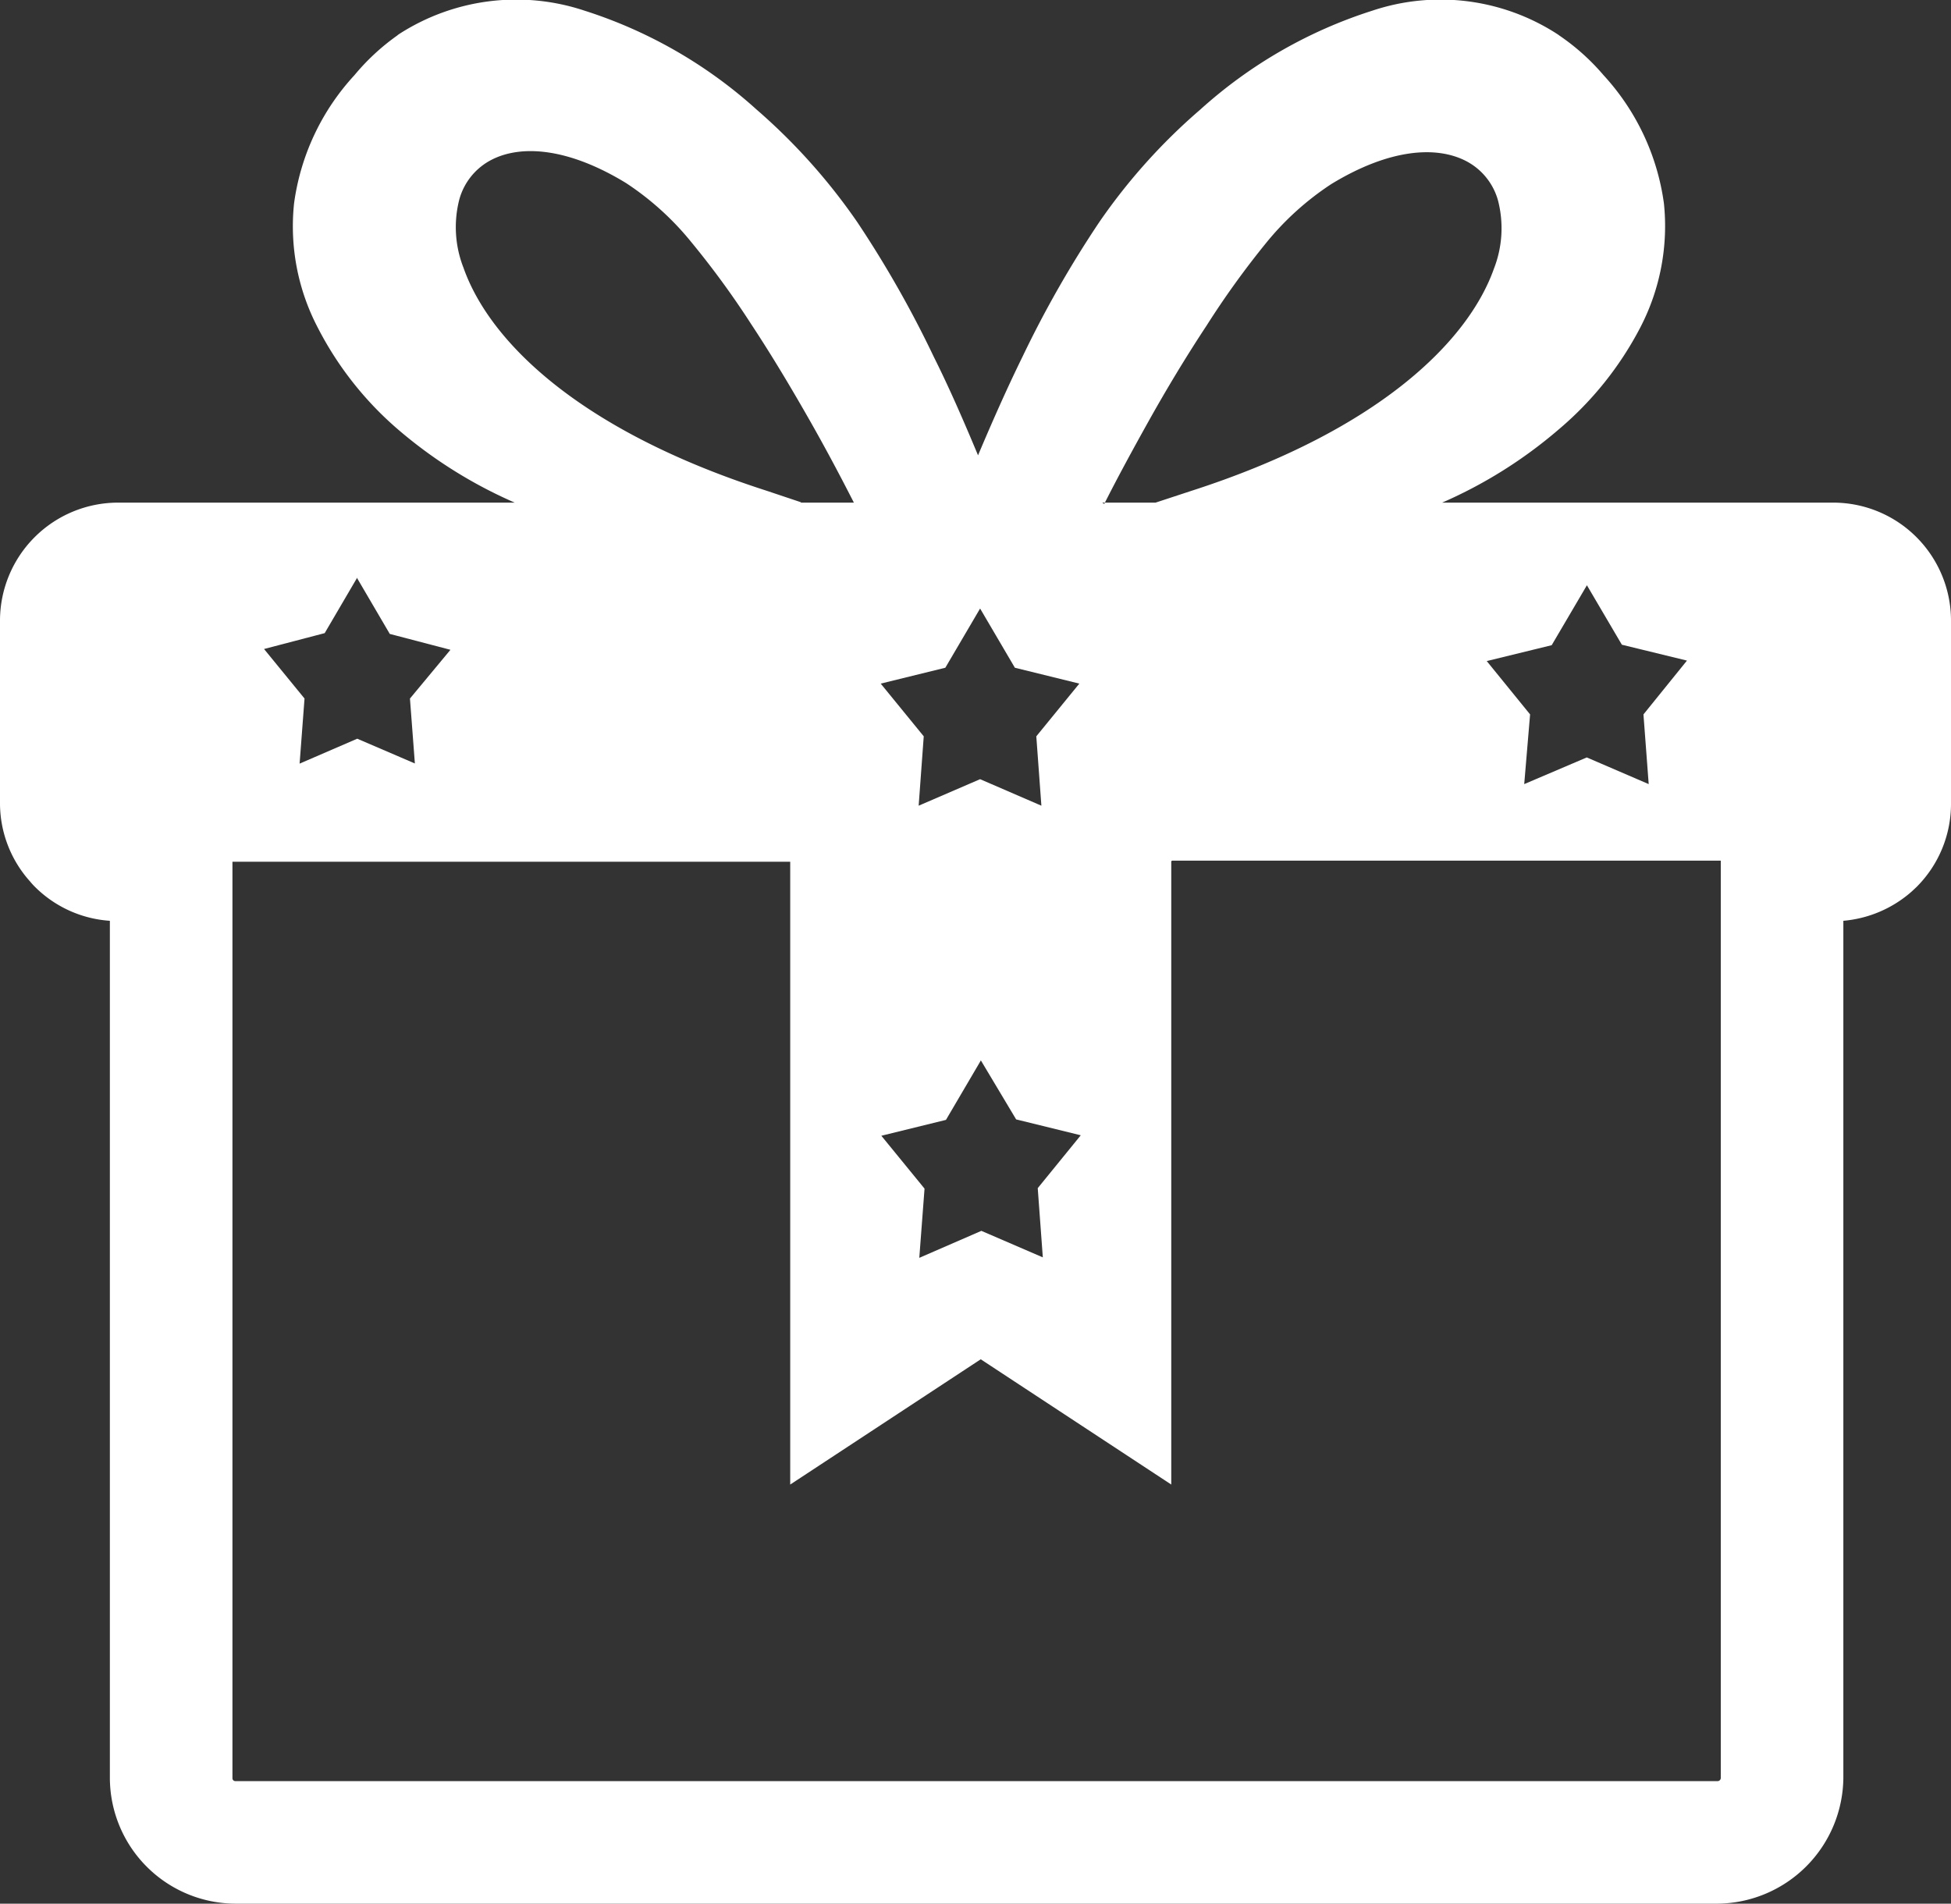 <svg xmlns="http://www.w3.org/2000/svg" viewBox="0 0 122.88 119.91"><rect x="0" y="0" width="122.88" height="119.91" fill="#333333" stroke="none"/><defs><style>.cls-1{fill:#fff;fill-rule:evenodd;}</style></defs><g id="Layer_2" data-name="Layer 2"><g id="Layer_1-2" data-name="Layer 1"><path class="cls-1" d="M7.42,31.66h25a29.15,29.15,0,0,1-7.34-4.6A21.23,21.23,0,0,1,20,20.61a13.77,13.77,0,0,1-1.48-7.79,14.83,14.83,0,0,1,3.8-8.08A14.08,14.08,0,0,1,25,2.25l.1-.08A13.61,13.61,0,0,1,36.81.67,29.49,29.49,0,0,1,47.65,6.9,37.62,37.62,0,0,1,54,14a67.9,67.9,0,0,1,4.81,8.47c1,2,1.91,4.1,2.79,6.21.89-2.11,1.81-4.19,2.8-6.21A68,68,0,0,1,69.23,14,37.08,37.08,0,0,1,75.6,6.9,29.49,29.49,0,0,1,86.44.67a13.54,13.54,0,0,1,11.68,1.5l.11.08A14,14,0,0,1,101,4.74a14.9,14.9,0,0,1,3.8,8.08,13.85,13.85,0,0,1-1.48,7.79,21.22,21.22,0,0,1-5.16,6.45,29.09,29.09,0,0,1-7.33,4.6h24.65a7.41,7.41,0,0,1,5.23,2.18h0a7.44,7.44,0,0,1,2.17,5.22V50.64a7.39,7.39,0,0,1-2.18,5.24l-.3.28A7.48,7.48,0,0,1,116.1,58v54a8,8,0,0,1-7.91,7.91H14.82A7.94,7.94,0,0,1,6.92,112V58a7.38,7.38,0,0,1-4.74-2.16,4.12,4.12,0,0,1-.28-.31A7.38,7.38,0,0,1,0,50.64V39.08A7.44,7.44,0,0,1,7.42,31.66Zm43,0h3.36c-.76-1.49-1.71-3.3-2.81-5.23s-2.33-4-3.65-6a54.88,54.88,0,0,0-3.78-5.18,18,18,0,0,0-4.11-3.72c-3.6-2.2-6.59-2.45-8.5-1.45a4,4,0,0,0-2,2.48,7,7,0,0,0,.26,4.3c1.64,4.67,7.33,10.27,19.09,14.05l2.18.73Zm19,0h3.36L75,30.93c11.75-3.78,17.45-9.38,19.09-14a7,7,0,0,0,.26-4.3,4,4,0,0,0-2-2.48c-1.92-1-4.91-.75-8.51,1.45a18,18,0,0,0-4.11,3.72A54.88,54.88,0,0,0,76,20.5c-1.32,2-2.55,4.05-3.64,6s-2.06,3.75-2.81,5.24Zm4.35,22.59V93.51l-12-7.89-12,7.89V54.28H14.64V112a.18.18,0,0,0,.17.19h93.38a.2.2,0,0,0,.19-.19h0V54.21H73.82Zm-12,12.53L64,70.51l4.07,1-2.71,3.33.32,4.36-3.87-1.67-3.91,1.7.33-4.36-2.72-3.33,4.07-1,2.19-3.73ZM99.94,36.85l2.21,3.76,4.1,1L103.51,45l.33,4.39-3.9-1.68L96,49.39,96.37,45l-2.73-3.36,4.09-1,2.21-3.76ZM61.73,38.33l2.19,3.73,4.06,1-2.71,3.32.32,4.37-3.86-1.67-3.87,1.67.32-4.37-2.71-3.32,4.07-1ZM22.5,36.43l2.05,3.5,3.82,1L25.82,44l.31,4.09L22.5,46.53,18.87,48.1l.31-4.1-2.55-3.12,3.82-1,2.05-3.5Z"/></g></g></svg>